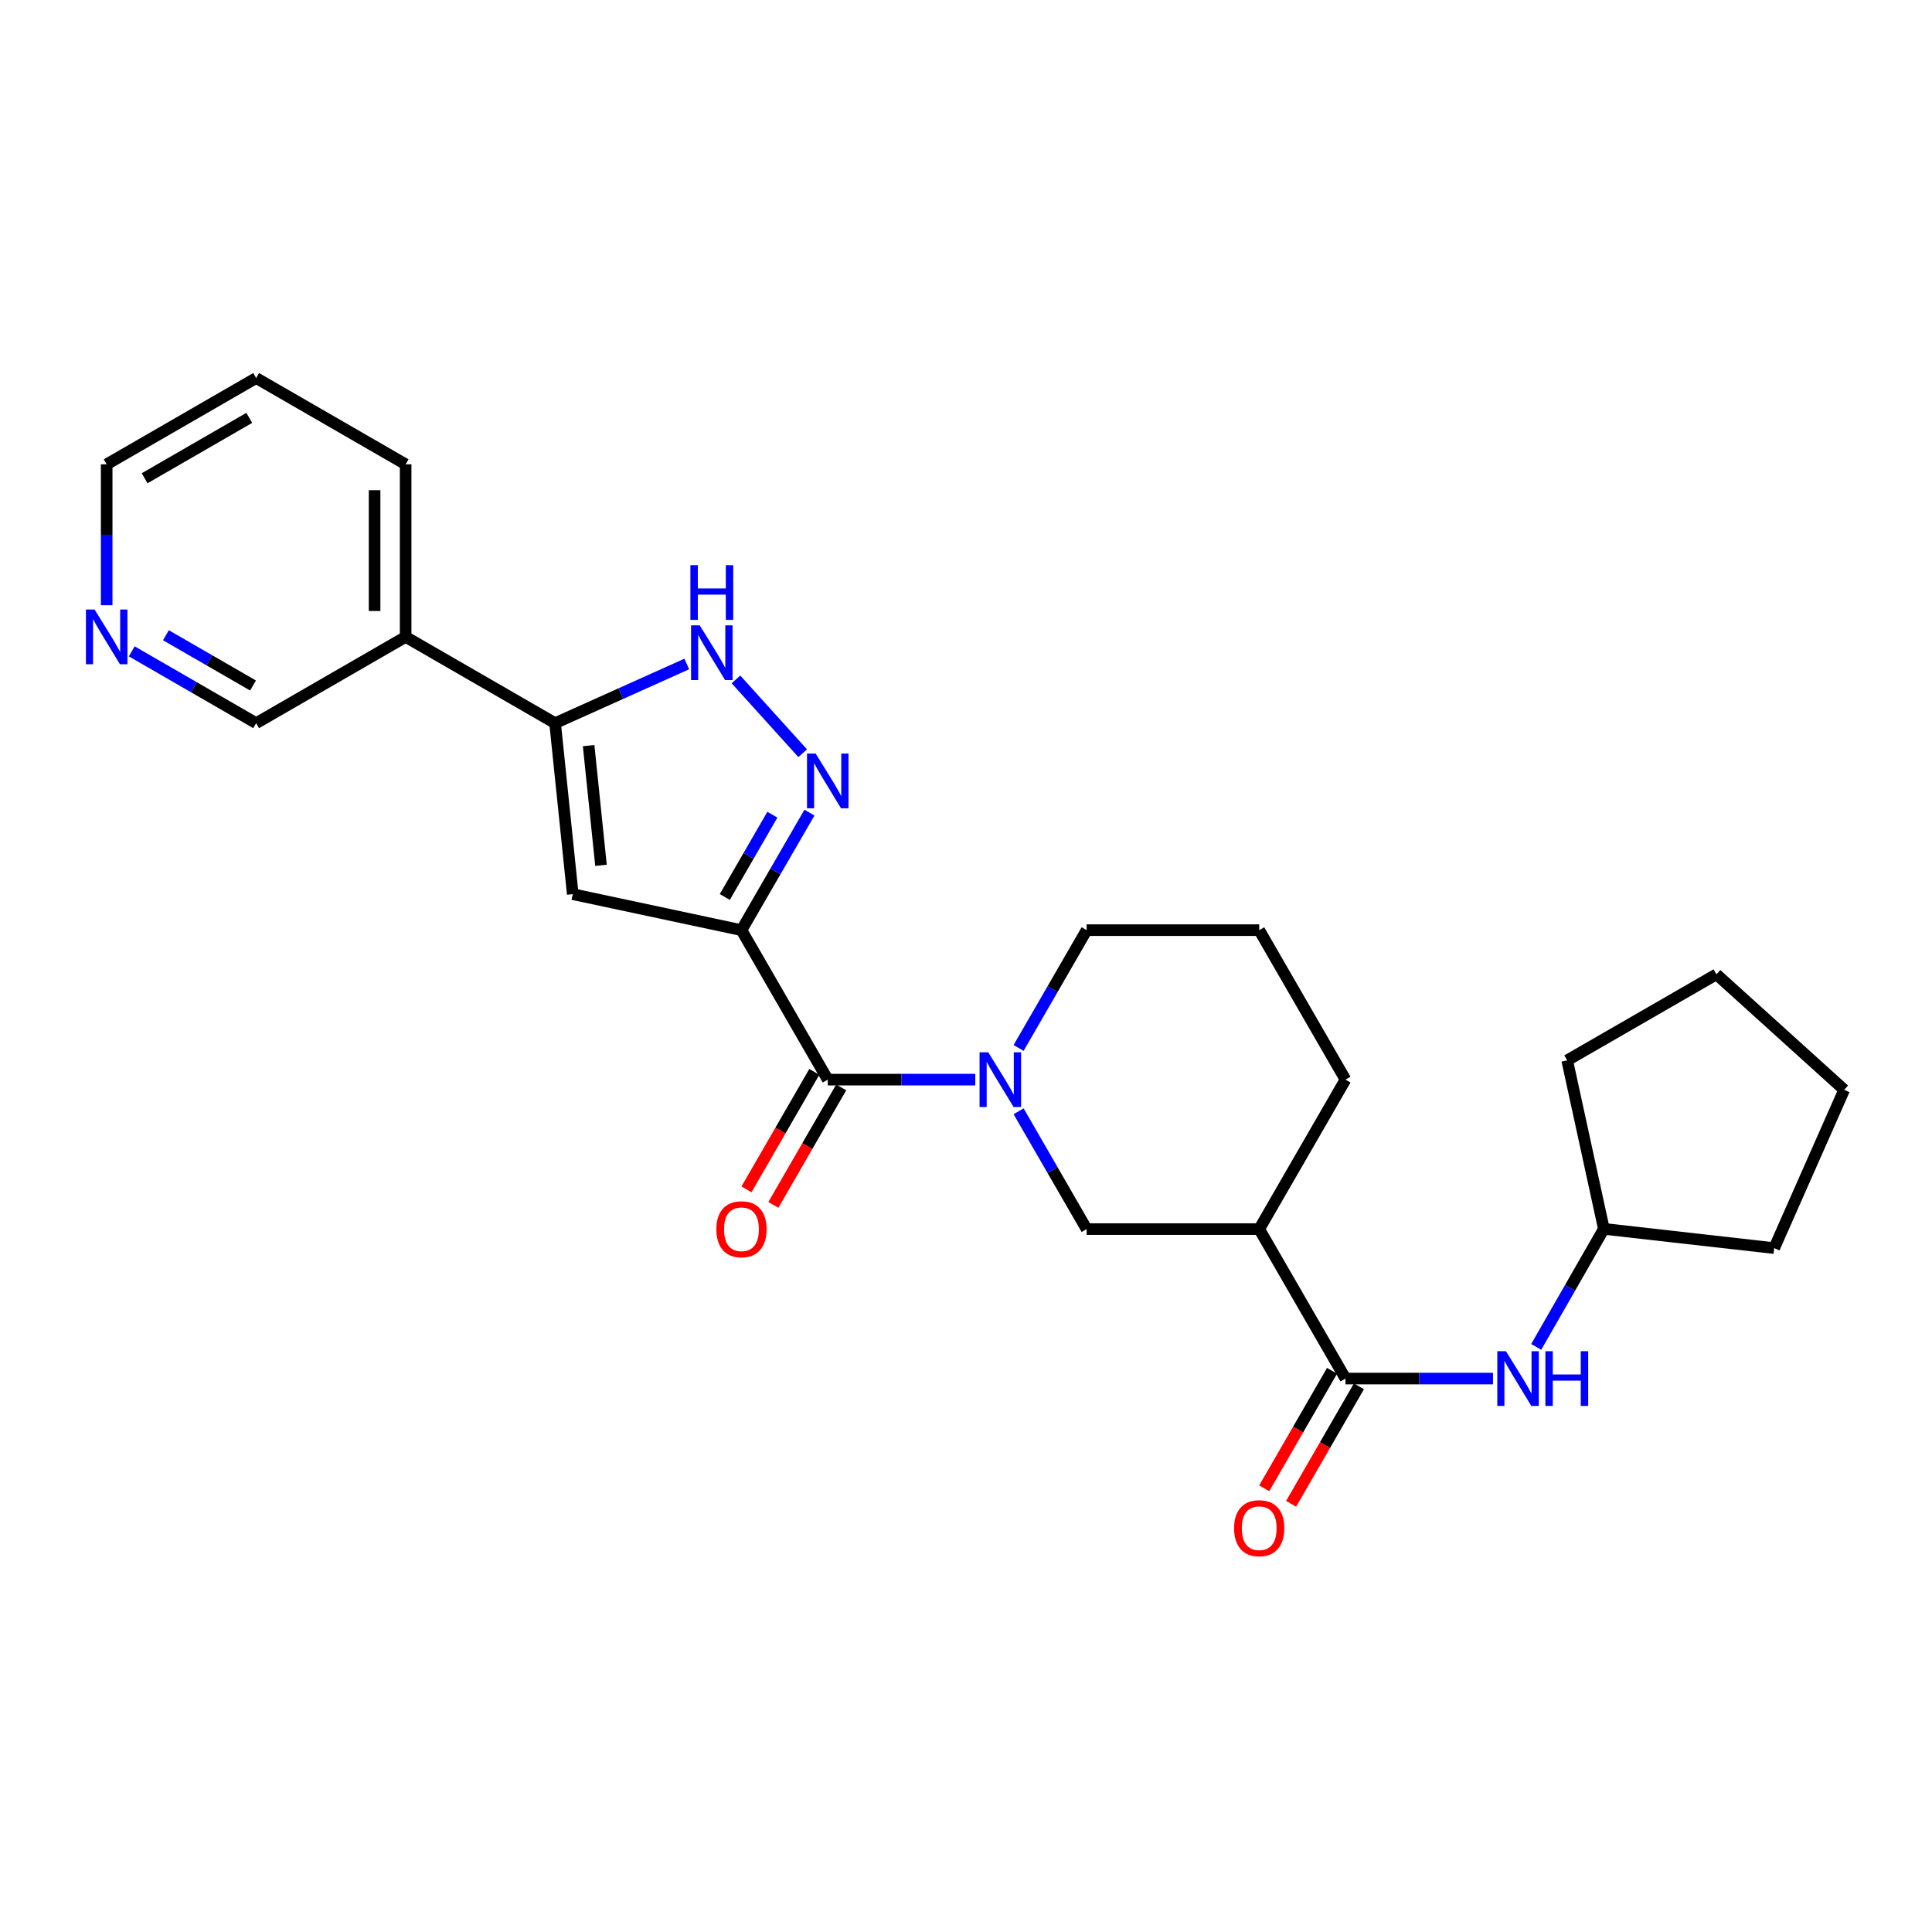 <?xml version='1.0' encoding='iso-8859-1'?>
<svg version='1.1' baseProfile='full'
              xmlns='http://www.w3.org/2000/svg'
                      xmlns:rdkit='http://www.rdkit.org/xml'
                      xmlns:xlink='http://www.w3.org/1999/xlink'
                  xml:space='preserve'
width='1000px' height='1000px' viewBox='0 0 1000 1000'>
<!-- END OF HEADER -->
<rect style='opacity:1.0;fill:#FFFFFF;stroke:none' width='1000' height='1000' x='0' y='0'> </rect>
<path class='bond-0' d='M 383.783,481.444 L 401.376,451.026' style='fill:none;fill-rule:evenodd;stroke:#000000;stroke-width:6px;stroke-linecap:butt;stroke-linejoin:miter;stroke-opacity:1' />
<path class='bond-0' d='M 401.376,451.026 L 418.969,420.608' style='fill:none;fill-rule:evenodd;stroke:#0000FF;stroke-width:6px;stroke-linecap:butt;stroke-linejoin:miter;stroke-opacity:1' />
<path class='bond-0' d='M 375.15,464.273 L 387.465,442.98' style='fill:none;fill-rule:evenodd;stroke:#000000;stroke-width:6px;stroke-linecap:butt;stroke-linejoin:miter;stroke-opacity:1' />
<path class='bond-0' d='M 387.465,442.98 L 399.78,421.688' style='fill:none;fill-rule:evenodd;stroke:#0000FF;stroke-width:6px;stroke-linecap:butt;stroke-linejoin:miter;stroke-opacity:1' />
<path class='bond-1' d='M 383.783,481.444 L 428.449,558.814' style='fill:none;fill-rule:evenodd;stroke:#000000;stroke-width:6px;stroke-linecap:butt;stroke-linejoin:miter;stroke-opacity:1' />
<path class='bond-2' d='M 383.783,481.444 L 296.459,462.812' style='fill:none;fill-rule:evenodd;stroke:#000000;stroke-width:6px;stroke-linecap:butt;stroke-linejoin:miter;stroke-opacity:1' />
<path class='bond-5' d='M 415.472,389.866 L 380.929,351.664' style='fill:none;fill-rule:evenodd;stroke:#0000FF;stroke-width:6px;stroke-linecap:butt;stroke-linejoin:miter;stroke-opacity:1' />
<path class='bond-3' d='M 428.449,558.814 L 466.62,558.814' style='fill:none;fill-rule:evenodd;stroke:#000000;stroke-width:6px;stroke-linecap:butt;stroke-linejoin:miter;stroke-opacity:1' />
<path class='bond-3' d='M 466.62,558.814 L 504.791,558.814' style='fill:none;fill-rule:evenodd;stroke:#0000FF;stroke-width:6px;stroke-linecap:butt;stroke-linejoin:miter;stroke-opacity:1' />
<path class='bond-11' d='M 421.49,554.796 L 403.936,585.204' style='fill:none;fill-rule:evenodd;stroke:#000000;stroke-width:6px;stroke-linecap:butt;stroke-linejoin:miter;stroke-opacity:1' />
<path class='bond-11' d='M 403.936,585.204 L 386.381,615.612' style='fill:none;fill-rule:evenodd;stroke:#FF0000;stroke-width:6px;stroke-linecap:butt;stroke-linejoin:miter;stroke-opacity:1' />
<path class='bond-11' d='M 435.408,562.831 L 417.853,593.239' style='fill:none;fill-rule:evenodd;stroke:#000000;stroke-width:6px;stroke-linecap:butt;stroke-linejoin:miter;stroke-opacity:1' />
<path class='bond-11' d='M 417.853,593.239 L 400.298,623.647' style='fill:none;fill-rule:evenodd;stroke:#FF0000;stroke-width:6px;stroke-linecap:butt;stroke-linejoin:miter;stroke-opacity:1' />
<path class='bond-4' d='M 296.459,462.812 L 287.317,374.309' style='fill:none;fill-rule:evenodd;stroke:#000000;stroke-width:6px;stroke-linecap:butt;stroke-linejoin:miter;stroke-opacity:1' />
<path class='bond-4' d='M 311.073,447.885 L 304.673,385.933' style='fill:none;fill-rule:evenodd;stroke:#000000;stroke-width:6px;stroke-linecap:butt;stroke-linejoin:miter;stroke-opacity:1' />
<path class='bond-8' d='M 527.23,575.207 L 544.835,605.695' style='fill:none;fill-rule:evenodd;stroke:#0000FF;stroke-width:6px;stroke-linecap:butt;stroke-linejoin:miter;stroke-opacity:1' />
<path class='bond-8' d='M 544.835,605.695 L 562.44,636.183' style='fill:none;fill-rule:evenodd;stroke:#000000;stroke-width:6px;stroke-linecap:butt;stroke-linejoin:miter;stroke-opacity:1' />
<path class='bond-14' d='M 527.23,542.42 L 544.835,511.932' style='fill:none;fill-rule:evenodd;stroke:#0000FF;stroke-width:6px;stroke-linecap:butt;stroke-linejoin:miter;stroke-opacity:1' />
<path class='bond-14' d='M 544.835,511.932 L 562.44,481.444' style='fill:none;fill-rule:evenodd;stroke:#000000;stroke-width:6px;stroke-linecap:butt;stroke-linejoin:miter;stroke-opacity:1' />
<path class='bond-10' d='M 287.317,374.309 L 209.956,329.652' style='fill:none;fill-rule:evenodd;stroke:#000000;stroke-width:6px;stroke-linecap:butt;stroke-linejoin:miter;stroke-opacity:1' />
<path class='bond-26' d='M 287.317,374.309 L 321.394,358.992' style='fill:none;fill-rule:evenodd;stroke:#000000;stroke-width:6px;stroke-linecap:butt;stroke-linejoin:miter;stroke-opacity:1' />
<path class='bond-26' d='M 321.394,358.992 L 355.472,343.674' style='fill:none;fill-rule:evenodd;stroke:#0000FF;stroke-width:6px;stroke-linecap:butt;stroke-linejoin:miter;stroke-opacity:1' />
<path class='bond-6' d='M 696.421,713.544 L 651.764,636.183' style='fill:none;fill-rule:evenodd;stroke:#000000;stroke-width:6px;stroke-linecap:butt;stroke-linejoin:miter;stroke-opacity:1' />
<path class='bond-9' d='M 696.421,713.544 L 734.597,713.544' style='fill:none;fill-rule:evenodd;stroke:#000000;stroke-width:6px;stroke-linecap:butt;stroke-linejoin:miter;stroke-opacity:1' />
<path class='bond-9' d='M 734.597,713.544 L 772.772,713.544' style='fill:none;fill-rule:evenodd;stroke:#0000FF;stroke-width:6px;stroke-linecap:butt;stroke-linejoin:miter;stroke-opacity:1' />
<path class='bond-12' d='M 689.462,709.527 L 671.911,739.935' style='fill:none;fill-rule:evenodd;stroke:#000000;stroke-width:6px;stroke-linecap:butt;stroke-linejoin:miter;stroke-opacity:1' />
<path class='bond-12' d='M 671.911,739.935 L 654.359,770.343' style='fill:none;fill-rule:evenodd;stroke:#FF0000;stroke-width:6px;stroke-linecap:butt;stroke-linejoin:miter;stroke-opacity:1' />
<path class='bond-12' d='M 703.38,717.561 L 685.829,747.969' style='fill:none;fill-rule:evenodd;stroke:#000000;stroke-width:6px;stroke-linecap:butt;stroke-linejoin:miter;stroke-opacity:1' />
<path class='bond-12' d='M 685.829,747.969 L 668.277,778.377' style='fill:none;fill-rule:evenodd;stroke:#FF0000;stroke-width:6px;stroke-linecap:butt;stroke-linejoin:miter;stroke-opacity:1' />
<path class='bond-7' d='M 651.764,636.183 L 562.44,636.183' style='fill:none;fill-rule:evenodd;stroke:#000000;stroke-width:6px;stroke-linecap:butt;stroke-linejoin:miter;stroke-opacity:1' />
<path class='bond-27' d='M 651.764,636.183 L 696.421,558.814' style='fill:none;fill-rule:evenodd;stroke:#000000;stroke-width:6px;stroke-linecap:butt;stroke-linejoin:miter;stroke-opacity:1' />
<path class='bond-15' d='M 795.142,697.151 L 812.652,666.605' style='fill:none;fill-rule:evenodd;stroke:#0000FF;stroke-width:6px;stroke-linecap:butt;stroke-linejoin:miter;stroke-opacity:1' />
<path class='bond-15' d='M 812.652,666.605 L 830.162,636.058' style='fill:none;fill-rule:evenodd;stroke:#000000;stroke-width:6px;stroke-linecap:butt;stroke-linejoin:miter;stroke-opacity:1' />
<path class='bond-16' d='M 209.956,329.652 L 132.587,374.309' style='fill:none;fill-rule:evenodd;stroke:#000000;stroke-width:6px;stroke-linecap:butt;stroke-linejoin:miter;stroke-opacity:1' />
<path class='bond-19' d='M 209.956,329.652 L 209.956,240.328' style='fill:none;fill-rule:evenodd;stroke:#000000;stroke-width:6px;stroke-linecap:butt;stroke-linejoin:miter;stroke-opacity:1' />
<path class='bond-19' d='M 193.886,316.253 L 193.886,253.726' style='fill:none;fill-rule:evenodd;stroke:#000000;stroke-width:6px;stroke-linecap:butt;stroke-linejoin:miter;stroke-opacity:1' />
<path class='bond-13' d='M 68.19,337.14 L 100.388,355.724' style='fill:none;fill-rule:evenodd;stroke:#0000FF;stroke-width:6px;stroke-linecap:butt;stroke-linejoin:miter;stroke-opacity:1' />
<path class='bond-13' d='M 100.388,355.724 L 132.587,374.309' style='fill:none;fill-rule:evenodd;stroke:#000000;stroke-width:6px;stroke-linecap:butt;stroke-linejoin:miter;stroke-opacity:1' />
<path class='bond-13' d='M 85.883,328.797 L 108.422,341.806' style='fill:none;fill-rule:evenodd;stroke:#0000FF;stroke-width:6px;stroke-linecap:butt;stroke-linejoin:miter;stroke-opacity:1' />
<path class='bond-13' d='M 108.422,341.806 L 130.961,354.816' style='fill:none;fill-rule:evenodd;stroke:#000000;stroke-width:6px;stroke-linecap:butt;stroke-linejoin:miter;stroke-opacity:1' />
<path class='bond-28' d='M 55.217,313.259 L 55.217,276.793' style='fill:none;fill-rule:evenodd;stroke:#0000FF;stroke-width:6px;stroke-linecap:butt;stroke-linejoin:miter;stroke-opacity:1' />
<path class='bond-28' d='M 55.217,276.793 L 55.217,240.328' style='fill:none;fill-rule:evenodd;stroke:#000000;stroke-width:6px;stroke-linecap:butt;stroke-linejoin:miter;stroke-opacity:1' />
<path class='bond-18' d='M 562.44,481.444 L 651.764,481.444' style='fill:none;fill-rule:evenodd;stroke:#000000;stroke-width:6px;stroke-linecap:butt;stroke-linejoin:miter;stroke-opacity:1' />
<path class='bond-21' d='M 830.162,636.058 L 918.325,646.022' style='fill:none;fill-rule:evenodd;stroke:#000000;stroke-width:6px;stroke-linecap:butt;stroke-linejoin:miter;stroke-opacity:1' />
<path class='bond-22' d='M 830.162,636.058 L 811.172,548.85' style='fill:none;fill-rule:evenodd;stroke:#000000;stroke-width:6px;stroke-linecap:butt;stroke-linejoin:miter;stroke-opacity:1' />
<path class='bond-17' d='M 696.421,558.814 L 651.764,481.444' style='fill:none;fill-rule:evenodd;stroke:#000000;stroke-width:6px;stroke-linecap:butt;stroke-linejoin:miter;stroke-opacity:1' />
<path class='bond-23' d='M 209.956,240.328 L 132.587,195.67' style='fill:none;fill-rule:evenodd;stroke:#000000;stroke-width:6px;stroke-linecap:butt;stroke-linejoin:miter;stroke-opacity:1' />
<path class='bond-20' d='M 55.217,240.328 L 132.587,195.67' style='fill:none;fill-rule:evenodd;stroke:#000000;stroke-width:6px;stroke-linecap:butt;stroke-linejoin:miter;stroke-opacity:1' />
<path class='bond-20' d='M 74.856,247.547 L 129.015,216.287' style='fill:none;fill-rule:evenodd;stroke:#000000;stroke-width:6px;stroke-linecap:butt;stroke-linejoin:miter;stroke-opacity:1' />
<path class='bond-24' d='M 918.325,646.022 L 954.545,564.09' style='fill:none;fill-rule:evenodd;stroke:#000000;stroke-width:6px;stroke-linecap:butt;stroke-linejoin:miter;stroke-opacity:1' />
<path class='bond-25' d='M 811.172,548.85 L 888.434,504.309' style='fill:none;fill-rule:evenodd;stroke:#000000;stroke-width:6px;stroke-linecap:butt;stroke-linejoin:miter;stroke-opacity:1' />
<path class='bond-29' d='M 954.545,564.09 L 888.434,504.309' style='fill:none;fill-rule:evenodd;stroke:#000000;stroke-width:6px;stroke-linecap:butt;stroke-linejoin:miter;stroke-opacity:1' />
<path  class='atom-1' d='M 422.189 390.058
L 431.469 405.058
Q 432.389 406.538, 433.869 409.218
Q 435.349 411.898, 435.429 412.058
L 435.429 390.058
L 439.189 390.058
L 439.189 418.378
L 435.309 418.378
L 425.349 401.978
Q 424.189 400.058, 422.949 397.858
Q 421.749 395.658, 421.389 394.978
L 421.389 418.378
L 417.709 418.378
L 417.709 390.058
L 422.189 390.058
' fill='#0000FF'/>
<path  class='atom-4' d='M 511.504 544.654
L 520.784 559.654
Q 521.704 561.134, 523.184 563.814
Q 524.664 566.494, 524.744 566.654
L 524.744 544.654
L 528.504 544.654
L 528.504 572.974
L 524.624 572.974
L 514.664 556.574
Q 513.504 554.654, 512.264 552.454
Q 511.064 550.254, 510.704 549.574
L 510.704 572.974
L 507.024 572.974
L 507.024 544.654
L 511.504 544.654
' fill='#0000FF'/>
<path  class='atom-6' d='M 362.176 323.687
L 371.456 338.687
Q 372.376 340.167, 373.856 342.847
Q 375.336 345.527, 375.416 345.687
L 375.416 323.687
L 379.176 323.687
L 379.176 352.007
L 375.296 352.007
L 365.336 335.607
Q 364.176 333.687, 362.936 331.487
Q 361.736 329.287, 361.376 328.607
L 361.376 352.007
L 357.696 352.007
L 357.696 323.687
L 362.176 323.687
' fill='#0000FF'/>
<path  class='atom-6' d='M 357.356 292.535
L 361.196 292.535
L 361.196 304.575
L 375.676 304.575
L 375.676 292.535
L 379.516 292.535
L 379.516 320.855
L 375.676 320.855
L 375.676 307.775
L 361.196 307.775
L 361.196 320.855
L 357.356 320.855
L 357.356 292.535
' fill='#0000FF'/>
<path  class='atom-10' d='M 779.485 699.384
L 788.765 714.384
Q 789.685 715.864, 791.165 718.544
Q 792.645 721.224, 792.725 721.384
L 792.725 699.384
L 796.485 699.384
L 796.485 727.704
L 792.605 727.704
L 782.645 711.304
Q 781.485 709.384, 780.245 707.184
Q 779.045 704.984, 778.685 704.304
L 778.685 727.704
L 775.005 727.704
L 775.005 699.384
L 779.485 699.384
' fill='#0000FF'/>
<path  class='atom-10' d='M 799.885 699.384
L 803.725 699.384
L 803.725 711.424
L 818.205 711.424
L 818.205 699.384
L 822.045 699.384
L 822.045 727.704
L 818.205 727.704
L 818.205 714.624
L 803.725 714.624
L 803.725 727.704
L 799.885 727.704
L 799.885 699.384
' fill='#0000FF'/>
<path  class='atom-12' d='M 370.783 636.263
Q 370.783 629.463, 374.143 625.663
Q 377.503 621.863, 383.783 621.863
Q 390.063 621.863, 393.423 625.663
Q 396.783 629.463, 396.783 636.263
Q 396.783 643.143, 393.383 647.063
Q 389.983 650.943, 383.783 650.943
Q 377.543 650.943, 374.143 647.063
Q 370.783 643.183, 370.783 636.263
M 383.783 647.743
Q 388.103 647.743, 390.423 644.863
Q 392.783 641.943, 392.783 636.263
Q 392.783 630.703, 390.423 627.903
Q 388.103 625.063, 383.783 625.063
Q 379.463 625.063, 377.103 627.863
Q 374.783 630.663, 374.783 636.263
Q 374.783 641.983, 377.103 644.863
Q 379.463 647.743, 383.783 647.743
' fill='#FF0000'/>
<path  class='atom-13' d='M 638.764 790.993
Q 638.764 784.193, 642.124 780.393
Q 645.484 776.593, 651.764 776.593
Q 658.044 776.593, 661.404 780.393
Q 664.764 784.193, 664.764 790.993
Q 664.764 797.873, 661.364 801.793
Q 657.964 805.673, 651.764 805.673
Q 645.524 805.673, 642.124 801.793
Q 638.764 797.913, 638.764 790.993
M 651.764 802.473
Q 656.084 802.473, 658.404 799.593
Q 660.764 796.673, 660.764 790.993
Q 660.764 785.433, 658.404 782.633
Q 656.084 779.793, 651.764 779.793
Q 647.444 779.793, 645.084 782.593
Q 642.764 785.393, 642.764 790.993
Q 642.764 796.713, 645.084 799.593
Q 647.444 802.473, 651.764 802.473
' fill='#FF0000'/>
<path  class='atom-14' d='M 48.957 315.492
L 58.237 330.492
Q 59.157 331.972, 60.637 334.652
Q 62.117 337.332, 62.197 337.492
L 62.197 315.492
L 65.957 315.492
L 65.957 343.812
L 62.077 343.812
L 52.117 327.412
Q 50.957 325.492, 49.717 323.292
Q 48.517 321.092, 48.157 320.412
L 48.157 343.812
L 44.477 343.812
L 44.477 315.492
L 48.957 315.492
' fill='#0000FF'/>
</svg>

